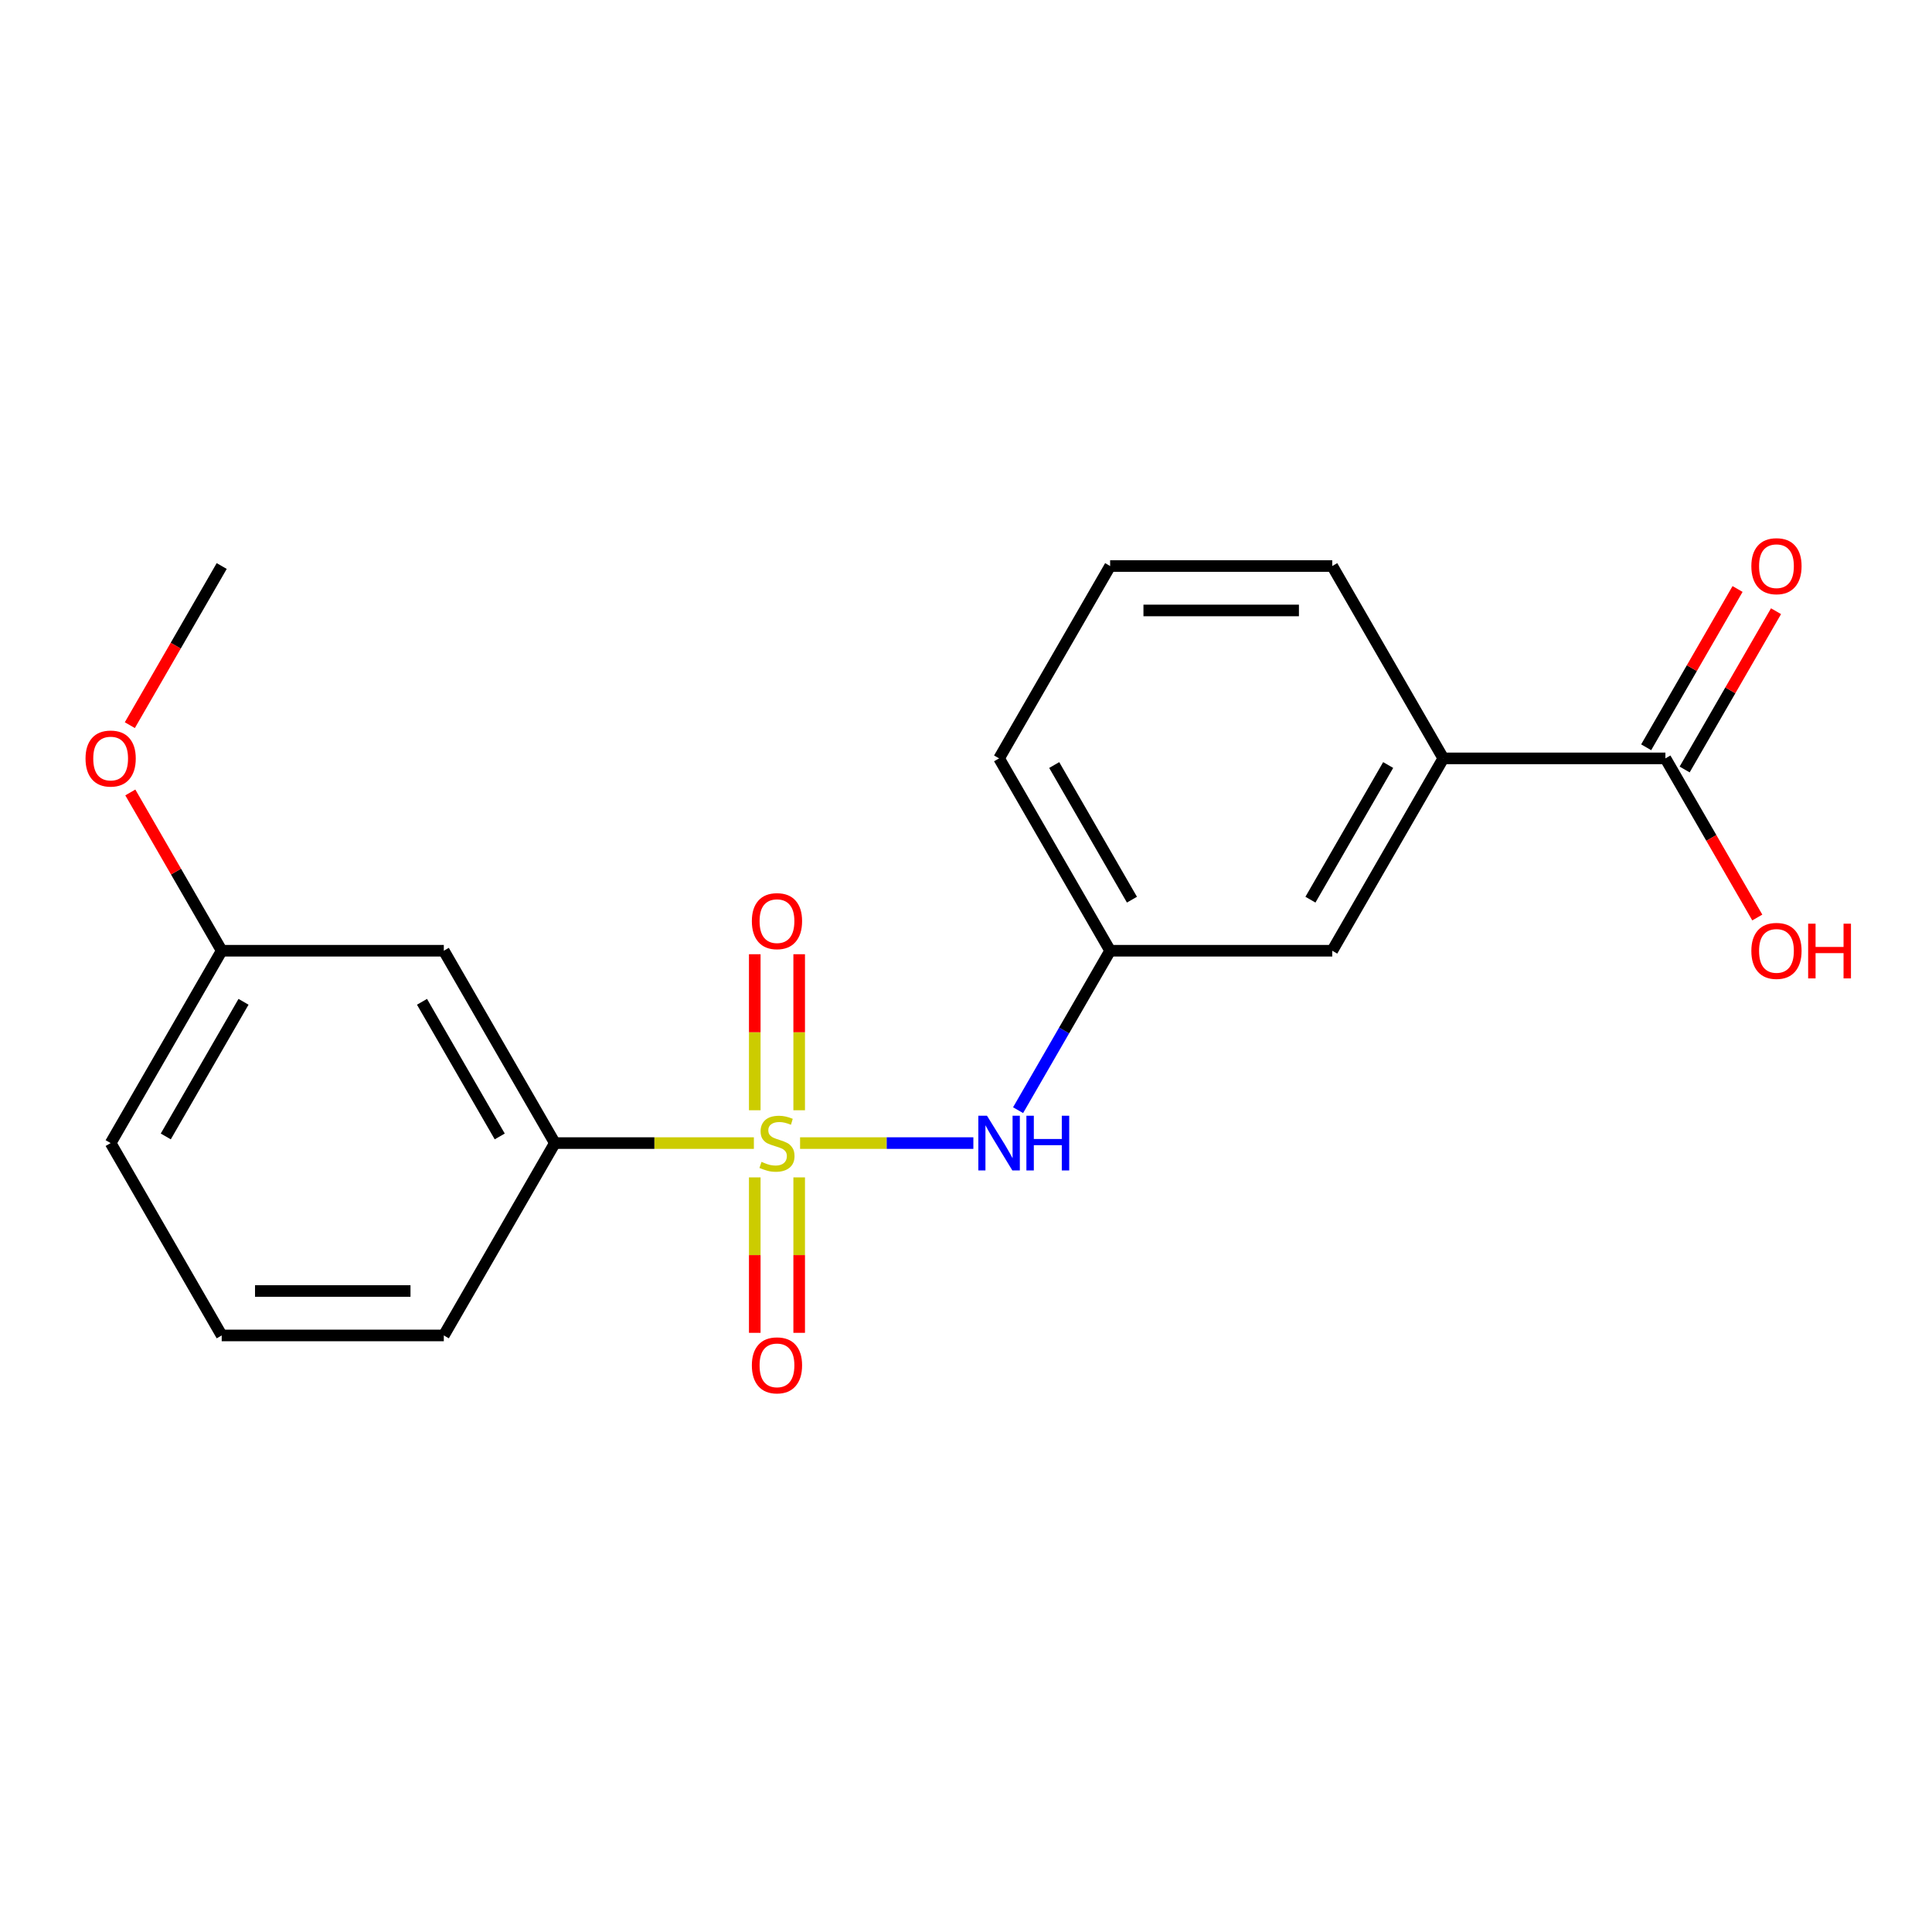 <?xml version='1.0' encoding='iso-8859-1'?>
<svg version='1.1' baseProfile='full'
              xmlns='http://www.w3.org/2000/svg'
                      xmlns:rdkit='http://www.rdkit.org/xml'
                      xmlns:xlink='http://www.w3.org/1999/xlink'
                  xml:space='preserve'
width='1000px' height='1000px' viewBox='0 0 1000 1000'>
<!-- END OF HEADER -->
<rect style='opacity:1.0;fill:#FFFFFF;stroke:none' width='1000' height='1000' x='0' y='0'> </rect>
<path class='bond-0' d='M 414.115,591.66 L 458.962,591.66' style='fill:none;fill-rule:evenodd;stroke:#CCCC00;stroke-width:6px;stroke-linecap:butt;stroke-linejoin:miter;stroke-opacity:1' />
<path class='bond-0' d='M 458.962,591.66 L 503.809,591.66' style='fill:none;fill-rule:evenodd;stroke:#0000FF;stroke-width:6px;stroke-linecap:butt;stroke-linejoin:miter;stroke-opacity:1' />
<path class='bond-1' d='M 390.207,591.66 L 338.702,591.66' style='fill:none;fill-rule:evenodd;stroke:#CCCC00;stroke-width:6px;stroke-linecap:butt;stroke-linejoin:miter;stroke-opacity:1' />
<path class='bond-1' d='M 338.702,591.66 L 287.198,591.66' style='fill:none;fill-rule:evenodd;stroke:#000000;stroke-width:6px;stroke-linecap:butt;stroke-linejoin:miter;stroke-opacity:1' />
<path class='bond-3' d='M 413.657,574.666 L 413.657,534.286' style='fill:none;fill-rule:evenodd;stroke:#CCCC00;stroke-width:6px;stroke-linecap:butt;stroke-linejoin:miter;stroke-opacity:1' />
<path class='bond-3' d='M 413.657,534.286 L 413.657,493.906' style='fill:none;fill-rule:evenodd;stroke:#FF0000;stroke-width:6px;stroke-linecap:butt;stroke-linejoin:miter;stroke-opacity:1' />
<path class='bond-3' d='M 390.665,574.666 L 390.665,534.286' style='fill:none;fill-rule:evenodd;stroke:#CCCC00;stroke-width:6px;stroke-linecap:butt;stroke-linejoin:miter;stroke-opacity:1' />
<path class='bond-3' d='M 390.665,534.286 L 390.665,493.906' style='fill:none;fill-rule:evenodd;stroke:#FF0000;stroke-width:6px;stroke-linecap:butt;stroke-linejoin:miter;stroke-opacity:1' />
<path class='bond-4' d='M 390.665,609.414 L 390.665,649.644' style='fill:none;fill-rule:evenodd;stroke:#CCCC00;stroke-width:6px;stroke-linecap:butt;stroke-linejoin:miter;stroke-opacity:1' />
<path class='bond-4' d='M 390.665,649.644 L 390.665,689.873' style='fill:none;fill-rule:evenodd;stroke:#FF0000;stroke-width:6px;stroke-linecap:butt;stroke-linejoin:miter;stroke-opacity:1' />
<path class='bond-4' d='M 413.657,609.414 L 413.657,649.644' style='fill:none;fill-rule:evenodd;stroke:#CCCC00;stroke-width:6px;stroke-linecap:butt;stroke-linejoin:miter;stroke-opacity:1' />
<path class='bond-4' d='M 413.657,649.644 L 413.657,689.873' style='fill:none;fill-rule:evenodd;stroke:#FF0000;stroke-width:6px;stroke-linecap:butt;stroke-linejoin:miter;stroke-opacity:1' />
<path class='bond-7' d='M 526.959,574.626 L 550.782,533.362' style='fill:none;fill-rule:evenodd;stroke:#0000FF;stroke-width:6px;stroke-linecap:butt;stroke-linejoin:miter;stroke-opacity:1' />
<path class='bond-7' d='M 550.782,533.362 L 574.606,492.099' style='fill:none;fill-rule:evenodd;stroke:#000000;stroke-width:6px;stroke-linecap:butt;stroke-linejoin:miter;stroke-opacity:1' />
<path class='bond-6' d='M 287.198,591.66 L 229.716,492.099' style='fill:none;fill-rule:evenodd;stroke:#000000;stroke-width:6px;stroke-linecap:butt;stroke-linejoin:miter;stroke-opacity:1' />
<path class='bond-6' d='M 258.663,588.222 L 218.426,518.529' style='fill:none;fill-rule:evenodd;stroke:#000000;stroke-width:6px;stroke-linecap:butt;stroke-linejoin:miter;stroke-opacity:1' />
<path class='bond-13' d='M 287.198,591.66 L 229.716,691.221' style='fill:none;fill-rule:evenodd;stroke:#000000;stroke-width:6px;stroke-linecap:butt;stroke-linejoin:miter;stroke-opacity:1' />
<path class='bond-2' d='M 862.014,392.538 L 747.051,392.538' style='fill:none;fill-rule:evenodd;stroke:#000000;stroke-width:6px;stroke-linecap:butt;stroke-linejoin:miter;stroke-opacity:1' />
<path class='bond-9' d='M 871.97,398.286 L 895.62,357.323' style='fill:none;fill-rule:evenodd;stroke:#000000;stroke-width:6px;stroke-linecap:butt;stroke-linejoin:miter;stroke-opacity:1' />
<path class='bond-9' d='M 895.62,357.323 L 919.271,316.359' style='fill:none;fill-rule:evenodd;stroke:#FF0000;stroke-width:6px;stroke-linecap:butt;stroke-linejoin:miter;stroke-opacity:1' />
<path class='bond-9' d='M 852.058,386.79 L 875.708,345.826' style='fill:none;fill-rule:evenodd;stroke:#000000;stroke-width:6px;stroke-linecap:butt;stroke-linejoin:miter;stroke-opacity:1' />
<path class='bond-9' d='M 875.708,345.826 L 899.358,304.863' style='fill:none;fill-rule:evenodd;stroke:#FF0000;stroke-width:6px;stroke-linecap:butt;stroke-linejoin:miter;stroke-opacity:1' />
<path class='bond-11' d='M 862.014,392.538 L 885.791,433.721' style='fill:none;fill-rule:evenodd;stroke:#000000;stroke-width:6px;stroke-linecap:butt;stroke-linejoin:miter;stroke-opacity:1' />
<path class='bond-11' d='M 885.791,433.721 L 909.568,474.905' style='fill:none;fill-rule:evenodd;stroke:#FF0000;stroke-width:6px;stroke-linecap:butt;stroke-linejoin:miter;stroke-opacity:1' />
<path class='bond-5' d='M 747.051,392.538 L 689.569,492.099' style='fill:none;fill-rule:evenodd;stroke:#000000;stroke-width:6px;stroke-linecap:butt;stroke-linejoin:miter;stroke-opacity:1' />
<path class='bond-5' d='M 718.516,395.976 L 678.279,465.668' style='fill:none;fill-rule:evenodd;stroke:#000000;stroke-width:6px;stroke-linecap:butt;stroke-linejoin:miter;stroke-opacity:1' />
<path class='bond-21' d='M 747.051,392.538 L 689.569,292.977' style='fill:none;fill-rule:evenodd;stroke:#000000;stroke-width:6px;stroke-linecap:butt;stroke-linejoin:miter;stroke-opacity:1' />
<path class='bond-10' d='M 229.716,492.099 L 114.753,492.099' style='fill:none;fill-rule:evenodd;stroke:#000000;stroke-width:6px;stroke-linecap:butt;stroke-linejoin:miter;stroke-opacity:1' />
<path class='bond-8' d='M 574.606,492.099 L 689.569,492.099' style='fill:none;fill-rule:evenodd;stroke:#000000;stroke-width:6px;stroke-linecap:butt;stroke-linejoin:miter;stroke-opacity:1' />
<path class='bond-17' d='M 574.606,492.099 L 517.124,392.538' style='fill:none;fill-rule:evenodd;stroke:#000000;stroke-width:6px;stroke-linecap:butt;stroke-linejoin:miter;stroke-opacity:1' />
<path class='bond-17' d='M 585.896,465.668 L 545.659,395.976' style='fill:none;fill-rule:evenodd;stroke:#000000;stroke-width:6px;stroke-linecap:butt;stroke-linejoin:miter;stroke-opacity:1' />
<path class='bond-12' d='M 114.753,492.099 L 91.103,451.135' style='fill:none;fill-rule:evenodd;stroke:#000000;stroke-width:6px;stroke-linecap:butt;stroke-linejoin:miter;stroke-opacity:1' />
<path class='bond-12' d='M 91.103,451.135 L 67.452,410.172' style='fill:none;fill-rule:evenodd;stroke:#FF0000;stroke-width:6px;stroke-linecap:butt;stroke-linejoin:miter;stroke-opacity:1' />
<path class='bond-20' d='M 114.753,492.099 L 57.271,591.66' style='fill:none;fill-rule:evenodd;stroke:#000000;stroke-width:6px;stroke-linecap:butt;stroke-linejoin:miter;stroke-opacity:1' />
<path class='bond-20' d='M 126.043,518.529 L 85.806,588.222' style='fill:none;fill-rule:evenodd;stroke:#000000;stroke-width:6px;stroke-linecap:butt;stroke-linejoin:miter;stroke-opacity:1' />
<path class='bond-19' d='M 67.198,375.344 L 90.975,334.16' style='fill:none;fill-rule:evenodd;stroke:#FF0000;stroke-width:6px;stroke-linecap:butt;stroke-linejoin:miter;stroke-opacity:1' />
<path class='bond-19' d='M 90.975,334.16 L 114.753,292.977' style='fill:none;fill-rule:evenodd;stroke:#000000;stroke-width:6px;stroke-linecap:butt;stroke-linejoin:miter;stroke-opacity:1' />
<path class='bond-16' d='M 229.716,691.221 L 114.753,691.221' style='fill:none;fill-rule:evenodd;stroke:#000000;stroke-width:6px;stroke-linecap:butt;stroke-linejoin:miter;stroke-opacity:1' />
<path class='bond-16' d='M 212.472,668.228 L 131.997,668.228' style='fill:none;fill-rule:evenodd;stroke:#000000;stroke-width:6px;stroke-linecap:butt;stroke-linejoin:miter;stroke-opacity:1' />
<path class='bond-14' d='M 689.569,292.977 L 574.606,292.977' style='fill:none;fill-rule:evenodd;stroke:#000000;stroke-width:6px;stroke-linecap:butt;stroke-linejoin:miter;stroke-opacity:1' />
<path class='bond-14' d='M 672.325,315.969 L 591.85,315.969' style='fill:none;fill-rule:evenodd;stroke:#000000;stroke-width:6px;stroke-linecap:butt;stroke-linejoin:miter;stroke-opacity:1' />
<path class='bond-15' d='M 574.606,292.977 L 517.124,392.538' style='fill:none;fill-rule:evenodd;stroke:#000000;stroke-width:6px;stroke-linecap:butt;stroke-linejoin:miter;stroke-opacity:1' />
<path class='bond-18' d='M 114.753,691.221 L 57.271,591.66' style='fill:none;fill-rule:evenodd;stroke:#000000;stroke-width:6px;stroke-linecap:butt;stroke-linejoin:miter;stroke-opacity:1' />
<path  class='atom-0' d='M 394.161 601.38
Q 394.481 601.5, 395.801 602.06
Q 397.121 602.62, 398.561 602.98
Q 400.041 603.3, 401.481 603.3
Q 404.161 603.3, 405.721 602.02
Q 407.281 600.7, 407.281 598.42
Q 407.281 596.86, 406.481 595.9
Q 405.721 594.94, 404.521 594.42
Q 403.321 593.9, 401.321 593.3
Q 398.801 592.54, 397.281 591.82
Q 395.801 591.1, 394.721 589.58
Q 393.681 588.06, 393.681 585.5
Q 393.681 581.94, 396.081 579.74
Q 398.521 577.54, 403.321 577.54
Q 406.601 577.54, 410.321 579.1
L 409.401 582.18
Q 406.001 580.78, 403.441 580.78
Q 400.681 580.78, 399.161 581.94
Q 397.641 583.06, 397.681 585.02
Q 397.681 586.54, 398.441 587.46
Q 399.241 588.38, 400.361 588.9
Q 401.521 589.42, 403.441 590.02
Q 406.001 590.82, 407.521 591.62
Q 409.041 592.42, 410.121 594.06
Q 411.241 595.66, 411.241 598.42
Q 411.241 602.34, 408.601 604.46
Q 406.001 606.54, 401.641 606.54
Q 399.121 606.54, 397.201 605.98
Q 395.321 605.46, 393.081 604.54
L 394.161 601.38
' fill='#CCCC00'/>
<path  class='atom-1' d='M 510.864 577.5
L 520.144 592.5
Q 521.064 593.98, 522.544 596.66
Q 524.024 599.34, 524.104 599.5
L 524.104 577.5
L 527.864 577.5
L 527.864 605.82
L 523.984 605.82
L 514.024 589.42
Q 512.864 587.5, 511.624 585.3
Q 510.424 583.1, 510.064 582.42
L 510.064 605.82
L 506.384 605.82
L 506.384 577.5
L 510.864 577.5
' fill='#0000FF'/>
<path  class='atom-1' d='M 531.264 577.5
L 535.104 577.5
L 535.104 589.54
L 549.584 589.54
L 549.584 577.5
L 553.424 577.5
L 553.424 605.82
L 549.584 605.82
L 549.584 592.74
L 535.104 592.74
L 535.104 605.82
L 531.264 605.82
L 531.264 577.5
' fill='#0000FF'/>
<path  class='atom-4' d='M 389.161 476.777
Q 389.161 469.977, 392.521 466.177
Q 395.881 462.377, 402.161 462.377
Q 408.441 462.377, 411.801 466.177
Q 415.161 469.977, 415.161 476.777
Q 415.161 483.657, 411.761 487.577
Q 408.361 491.457, 402.161 491.457
Q 395.921 491.457, 392.521 487.577
Q 389.161 483.697, 389.161 476.777
M 402.161 488.257
Q 406.481 488.257, 408.801 485.377
Q 411.161 482.457, 411.161 476.777
Q 411.161 471.217, 408.801 468.417
Q 406.481 465.577, 402.161 465.577
Q 397.841 465.577, 395.481 468.377
Q 393.161 471.177, 393.161 476.777
Q 393.161 482.497, 395.481 485.377
Q 397.841 488.257, 402.161 488.257
' fill='#FF0000'/>
<path  class='atom-5' d='M 389.161 706.703
Q 389.161 699.903, 392.521 696.103
Q 395.881 692.303, 402.161 692.303
Q 408.441 692.303, 411.801 696.103
Q 415.161 699.903, 415.161 706.703
Q 415.161 713.583, 411.761 717.503
Q 408.361 721.383, 402.161 721.383
Q 395.921 721.383, 392.521 717.503
Q 389.161 713.623, 389.161 706.703
M 402.161 718.183
Q 406.481 718.183, 408.801 715.303
Q 411.161 712.383, 411.161 706.703
Q 411.161 701.143, 408.801 698.343
Q 406.481 695.503, 402.161 695.503
Q 397.841 695.503, 395.481 698.303
Q 393.161 701.103, 393.161 706.703
Q 393.161 712.423, 395.481 715.303
Q 397.841 718.183, 402.161 718.183
' fill='#FF0000'/>
<path  class='atom-10' d='M 906.495 293.057
Q 906.495 286.257, 909.855 282.457
Q 913.215 278.657, 919.495 278.657
Q 925.775 278.657, 929.135 282.457
Q 932.495 286.257, 932.495 293.057
Q 932.495 299.937, 929.095 303.857
Q 925.695 307.737, 919.495 307.737
Q 913.255 307.737, 909.855 303.857
Q 906.495 299.977, 906.495 293.057
M 919.495 304.537
Q 923.815 304.537, 926.135 301.657
Q 928.495 298.737, 928.495 293.057
Q 928.495 287.497, 926.135 284.697
Q 923.815 281.857, 919.495 281.857
Q 915.175 281.857, 912.815 284.657
Q 910.495 287.457, 910.495 293.057
Q 910.495 298.777, 912.815 301.657
Q 915.175 304.537, 919.495 304.537
' fill='#FF0000'/>
<path  class='atom-12' d='M 906.495 492.179
Q 906.495 485.379, 909.855 481.579
Q 913.215 477.779, 919.495 477.779
Q 925.775 477.779, 929.135 481.579
Q 932.495 485.379, 932.495 492.179
Q 932.495 499.059, 929.095 502.979
Q 925.695 506.859, 919.495 506.859
Q 913.255 506.859, 909.855 502.979
Q 906.495 499.099, 906.495 492.179
M 919.495 503.659
Q 923.815 503.659, 926.135 500.779
Q 928.495 497.859, 928.495 492.179
Q 928.495 486.619, 926.135 483.819
Q 923.815 480.979, 919.495 480.979
Q 915.175 480.979, 912.815 483.779
Q 910.495 486.579, 910.495 492.179
Q 910.495 497.899, 912.815 500.779
Q 915.175 503.659, 919.495 503.659
' fill='#FF0000'/>
<path  class='atom-12' d='M 935.895 478.099
L 939.735 478.099
L 939.735 490.139
L 954.215 490.139
L 954.215 478.099
L 958.055 478.099
L 958.055 506.419
L 954.215 506.419
L 954.215 493.339
L 939.735 493.339
L 939.735 506.419
L 935.895 506.419
L 935.895 478.099
' fill='#FF0000'/>
<path  class='atom-13' d='M 44.271 392.618
Q 44.271 385.818, 47.631 382.018
Q 50.991 378.218, 57.271 378.218
Q 63.551 378.218, 66.911 382.018
Q 70.271 385.818, 70.271 392.618
Q 70.271 399.498, 66.871 403.418
Q 63.471 407.298, 57.271 407.298
Q 51.031 407.298, 47.631 403.418
Q 44.271 399.538, 44.271 392.618
M 57.271 404.098
Q 61.591 404.098, 63.911 401.218
Q 66.271 398.298, 66.271 392.618
Q 66.271 387.058, 63.911 384.258
Q 61.591 381.418, 57.271 381.418
Q 52.951 381.418, 50.591 384.218
Q 48.271 387.018, 48.271 392.618
Q 48.271 398.338, 50.591 401.218
Q 52.951 404.098, 57.271 404.098
' fill='#FF0000'/>
</svg>
